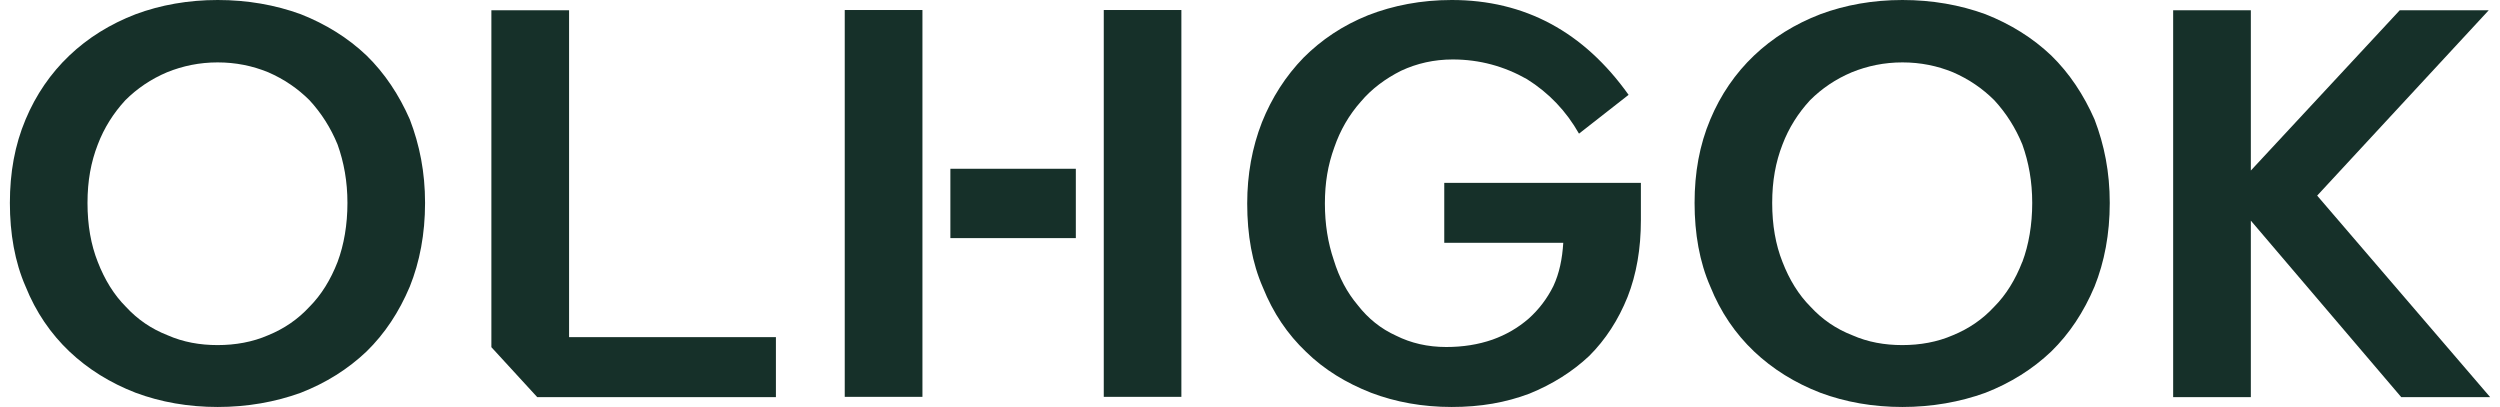 <svg width="172" height="28" viewBox="0 0 172 28" fill="none" xmlns="http://www.w3.org/2000/svg">
<path d="M25.221 3.821C23.938 2.601 22.413 1.657 20.693 0.978C18.932 0.334 17.004 0 14.979 0C12.953 0 11.055 0.339 9.334 0.978C7.573 1.657 6.054 2.601 4.771 3.821C3.488 5.041 2.469 6.525 1.761 8.217C1.019 9.978 0.68 11.871 0.68 13.966C0.68 16.06 1.019 18.022 1.761 19.714C2.469 21.475 3.488 22.959 4.771 24.179C6.054 25.393 7.579 26.343 9.334 27.022C11.06 27.666 12.953 28 14.979 28C17.004 28 18.938 27.66 20.693 27.022C22.419 26.349 23.938 25.399 25.221 24.179C26.47 22.959 27.454 21.475 28.196 19.714C28.875 18.022 29.244 16.095 29.244 13.966C29.244 11.836 28.87 9.978 28.196 8.217C27.454 6.525 26.47 5.041 25.221 3.821ZM23.225 18.022C22.753 19.236 22.108 20.289 21.297 21.101C20.486 21.981 19.536 22.62 18.454 23.063C17.373 23.535 16.187 23.742 14.973 23.742C13.759 23.742 12.608 23.541 11.526 23.063C10.41 22.626 9.466 21.981 8.655 21.101C7.844 20.289 7.199 19.242 6.727 18.022C6.256 16.837 6.02 15.485 6.02 13.966C6.02 12.446 6.256 11.157 6.727 9.943C7.165 8.792 7.809 7.78 8.62 6.899C9.432 6.088 10.381 5.443 11.492 4.972C12.574 4.534 13.725 4.293 14.973 4.293C16.222 4.293 17.373 4.529 18.454 4.972C19.536 5.443 20.486 6.088 21.297 6.899C22.108 7.78 22.753 8.792 23.225 9.943C23.662 11.163 23.904 12.481 23.904 13.966C23.904 15.45 23.668 16.837 23.225 18.022Z" fill="#163029"/>
<path d="M99.37 16.704H107.553C107.484 17.821 107.282 18.799 106.874 19.679C106.436 20.56 105.861 21.302 105.182 21.912C104.44 22.556 103.628 23.028 102.679 23.368C101.701 23.707 100.648 23.874 99.503 23.874C98.219 23.874 97.069 23.604 96.056 23.097C95.009 22.626 94.128 21.912 93.42 21.003C92.678 20.122 92.137 19.11 91.763 17.89C91.36 16.704 91.153 15.421 91.153 14C91.153 12.579 91.355 11.365 91.798 10.145C92.206 8.959 92.811 7.912 93.622 6.997C94.364 6.117 95.314 5.409 96.395 4.868C97.477 4.362 98.662 4.091 99.946 4.091C101.804 4.091 103.496 4.563 105.05 5.443C106.569 6.393 107.754 7.642 108.635 9.195L112.047 6.525C108.968 2.198 104.912 0 99.877 0C97.782 0 95.855 0.374 94.128 1.047C92.367 1.755 90.917 2.739 89.698 3.953C88.449 5.236 87.499 6.727 86.82 8.418C86.147 10.145 85.808 12.003 85.808 14C85.808 16.164 86.147 18.091 86.889 19.783C87.597 21.544 88.581 22.994 89.864 24.214C91.113 25.434 92.603 26.343 94.33 27.022C96.021 27.666 97.88 28 99.877 28C101.873 28 103.594 27.695 105.217 27.085C106.805 26.441 108.192 25.566 109.342 24.484C110.459 23.368 111.339 22.016 111.978 20.427C112.588 18.874 112.893 17.113 112.893 15.151V12.579H99.365V16.704H99.37Z" fill="#163029"/>
<path d="M141.129 3.821C139.845 2.601 138.321 1.657 136.6 0.978C134.839 0.334 132.917 0 130.886 0C128.855 0 126.962 0.339 125.241 0.978C123.48 1.657 121.961 2.601 120.678 3.821C119.395 5.041 118.376 6.525 117.669 8.217C116.926 9.978 116.587 11.871 116.587 13.966C116.587 16.06 116.926 18.022 117.669 19.714C118.376 21.475 119.395 22.959 120.678 24.179C121.961 25.393 123.486 26.343 125.241 27.022C126.968 27.666 128.861 28 130.886 28C132.912 28 134.845 27.66 136.6 27.022C138.326 26.349 139.845 25.399 141.129 24.179C142.377 22.959 143.361 21.475 144.104 19.714C144.783 18.022 145.151 16.095 145.151 13.966C145.151 11.836 144.777 9.978 144.104 8.217C143.361 6.525 142.377 5.041 141.129 3.821ZM139.132 18.022C138.66 19.236 138.016 20.289 137.204 21.101C136.393 21.981 135.443 22.62 134.362 23.063C133.28 23.535 132.095 23.742 130.88 23.742C129.666 23.742 128.515 23.541 127.434 23.063C126.317 22.626 125.374 21.981 124.562 21.101C123.751 20.289 123.106 19.242 122.635 18.022C122.163 16.837 121.927 15.485 121.927 13.966C121.927 12.446 122.163 11.157 122.635 9.943C123.072 8.792 123.716 7.78 124.528 6.899C125.339 6.088 126.289 5.443 127.405 4.972C128.487 4.534 129.637 4.293 130.886 4.293C132.135 4.293 133.286 4.529 134.367 4.972C135.449 5.443 136.399 6.088 137.21 6.899C138.021 7.78 138.666 8.792 139.138 9.943C139.575 11.163 139.817 12.481 139.817 13.966C139.817 15.45 139.581 16.837 139.138 18.022H139.132Z" fill="#163029"/>
<path d="M159.421 13.459L171.223 0.708H165.101L154.858 11.733V0.708H149.513V27.321H154.858V15.18L165.204 27.321H171.321L159.421 13.459Z" fill="#163029"/>
<path d="M39.152 0.708H33.807V23.886L36.96 27.321H53.383V23.195H39.152V0.708Z" fill="#163029"/>
<path d="M58.118 27.303H63.464V17.089V13.032V0.689H58.118V27.303Z" fill="#163029"/>
<path d="M75.939 9.62V13.677V27.303H81.279V0.689H75.939V9.62Z" fill="#163029"/>
<path d="M74.017 11.611H65.386V16.382H74.017V11.611Z" fill="#163029"/>
</svg>
